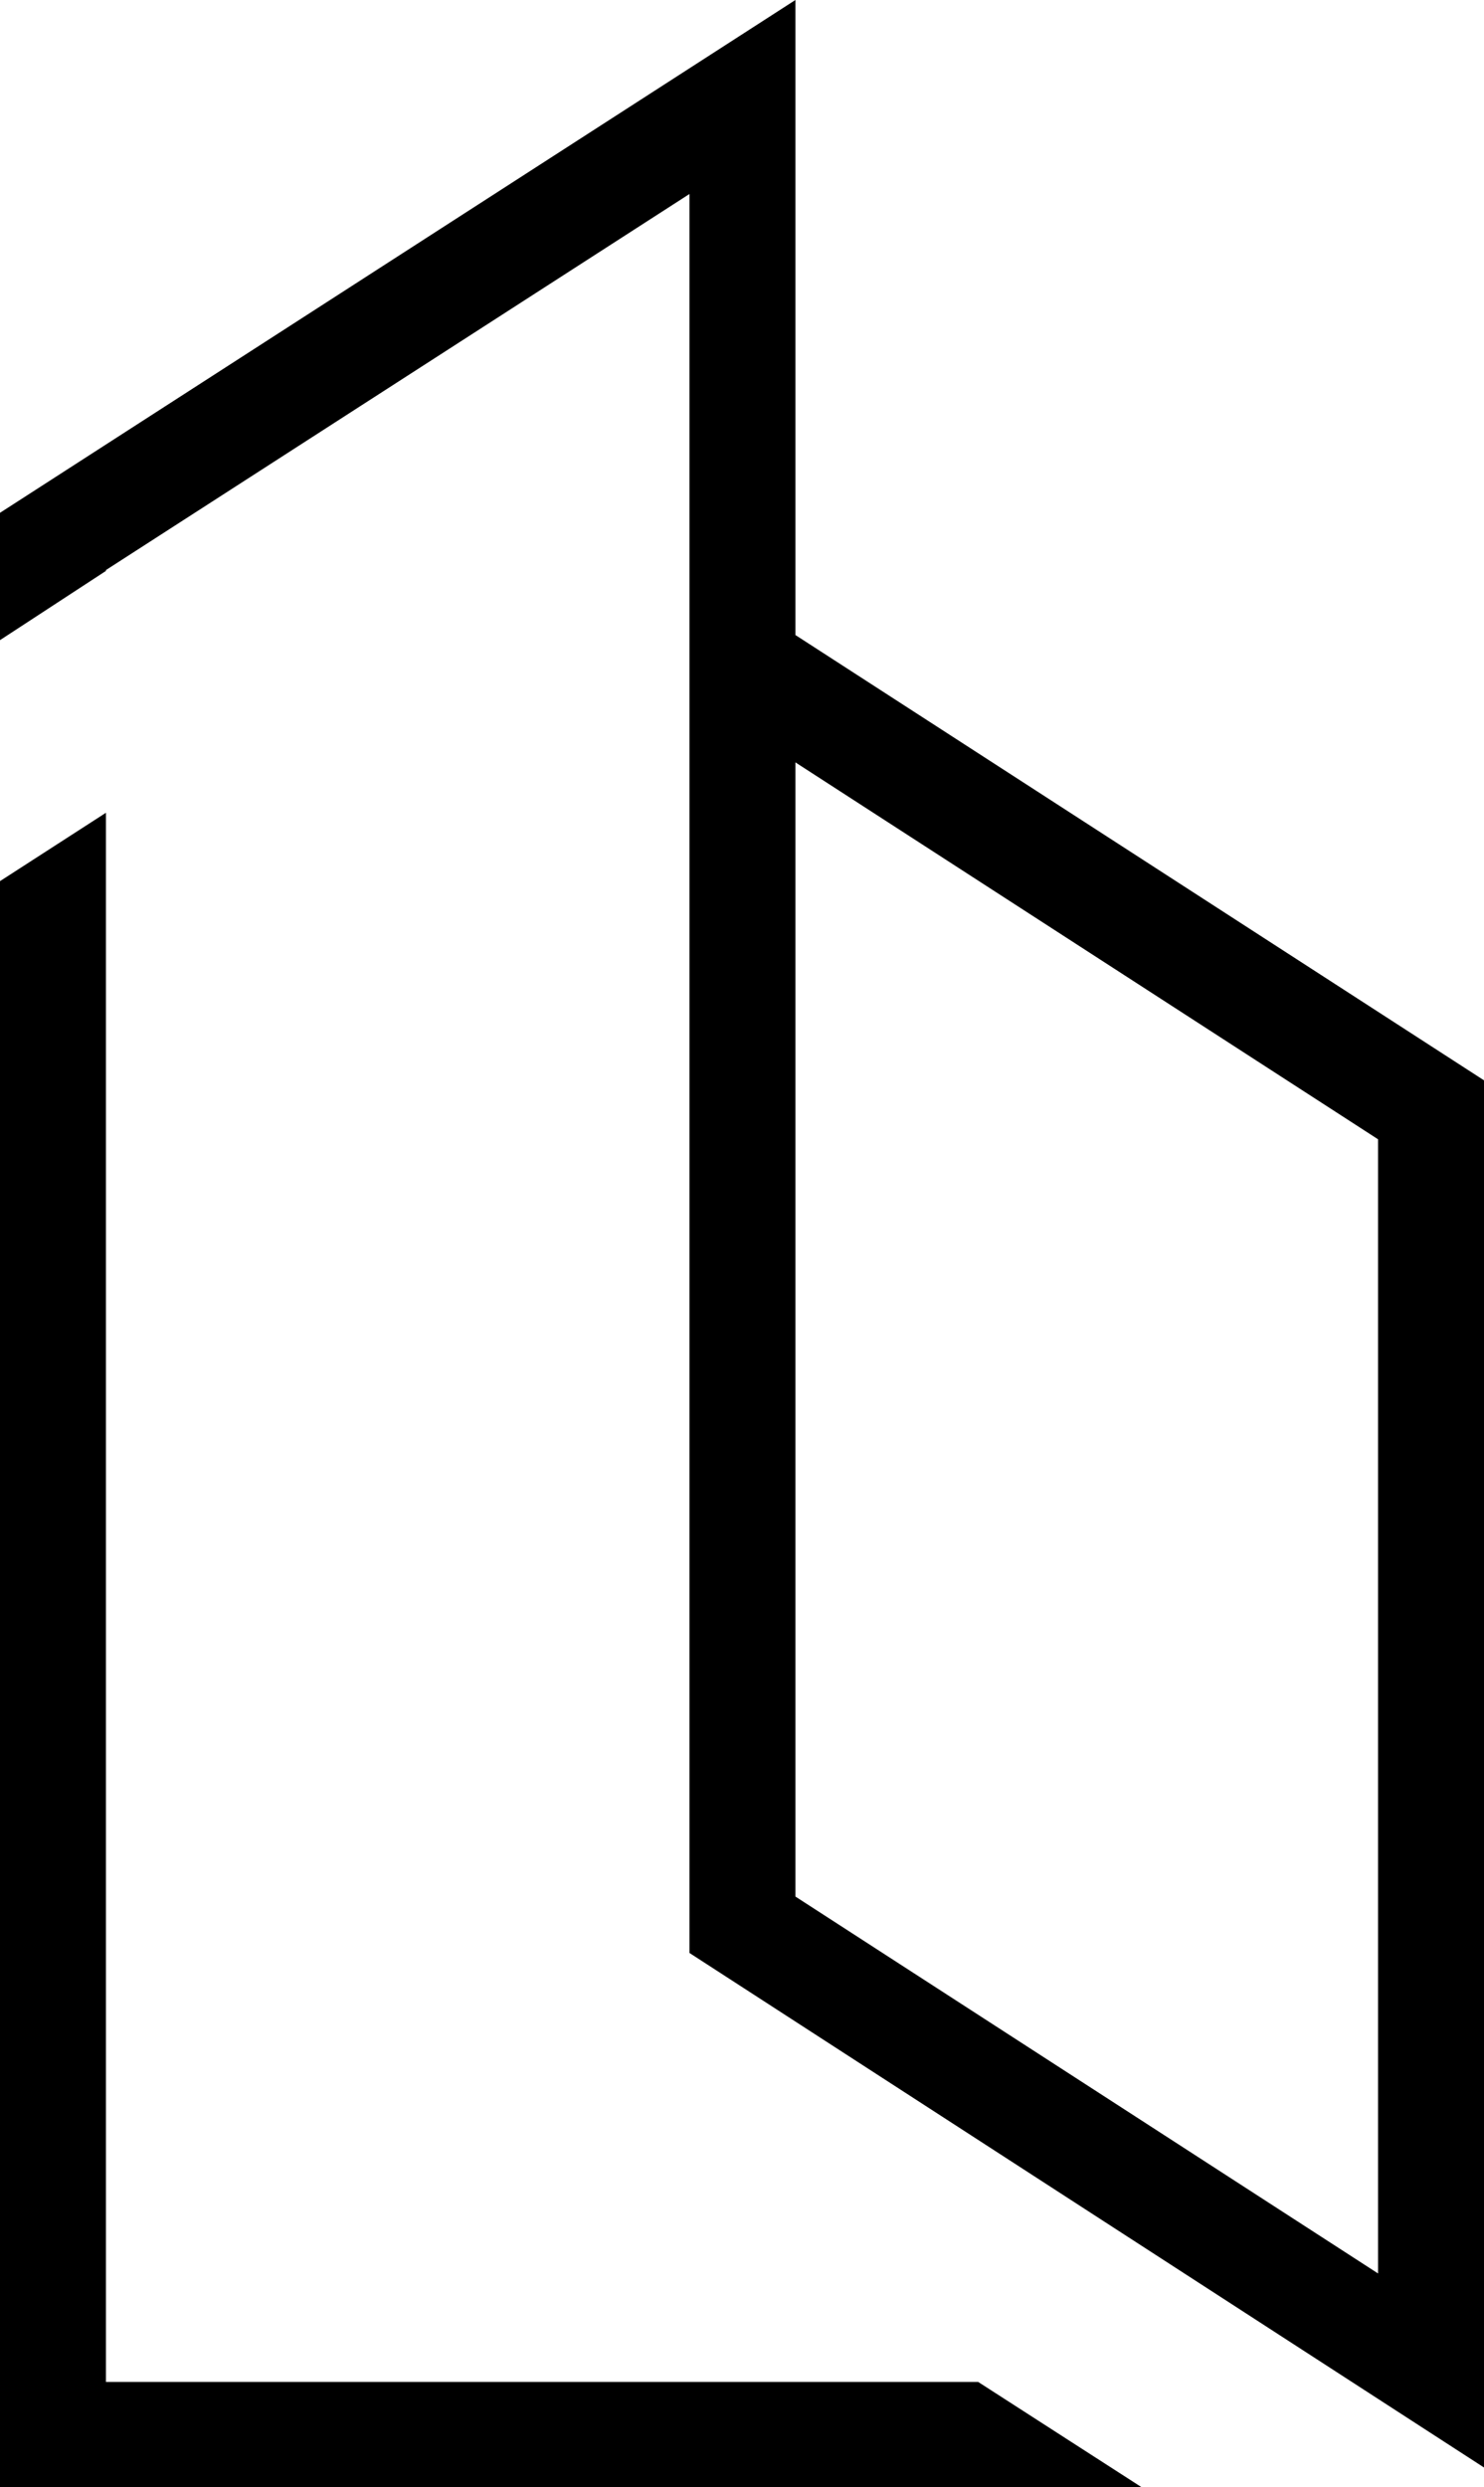 <svg xmlns="http://www.w3.org/2000/svg" version="1.1" xmlns:xlink="http://www.w3.org/1999/xlink" xmlns:svgjs="http://svgjs.dev/svgjs" width="260" height="435.568"><svg xmlns="http://www.w3.org/2000/svg" width="260" height="435.568" viewBox="0 0 260 435.568"><g transform="translate(20129.998 23856.004)"><path d="M523.486,370.718H370.66V95.9L352.1,107.875V389.128H552.076Z" transform="translate(-20482.098 -23809.564)"></path><path d="M612.1,432.934V190L491.455,112.014V.8L352.1,90.61v22.3l18.561-12.124v-.15l102.233-65.86V342.825l139.2,90.109ZM491.455,134.317l102.083,66.01V398.956l-102.083-66.01Z" transform="translate(-20482.098 -23856.805)"></path></g></svg><style>@media (prefers-color-scheme: light) { :root { filter: none; } }
@media (prefers-color-scheme: dark) { :root { filter: invert(100%); } }
</style></svg>